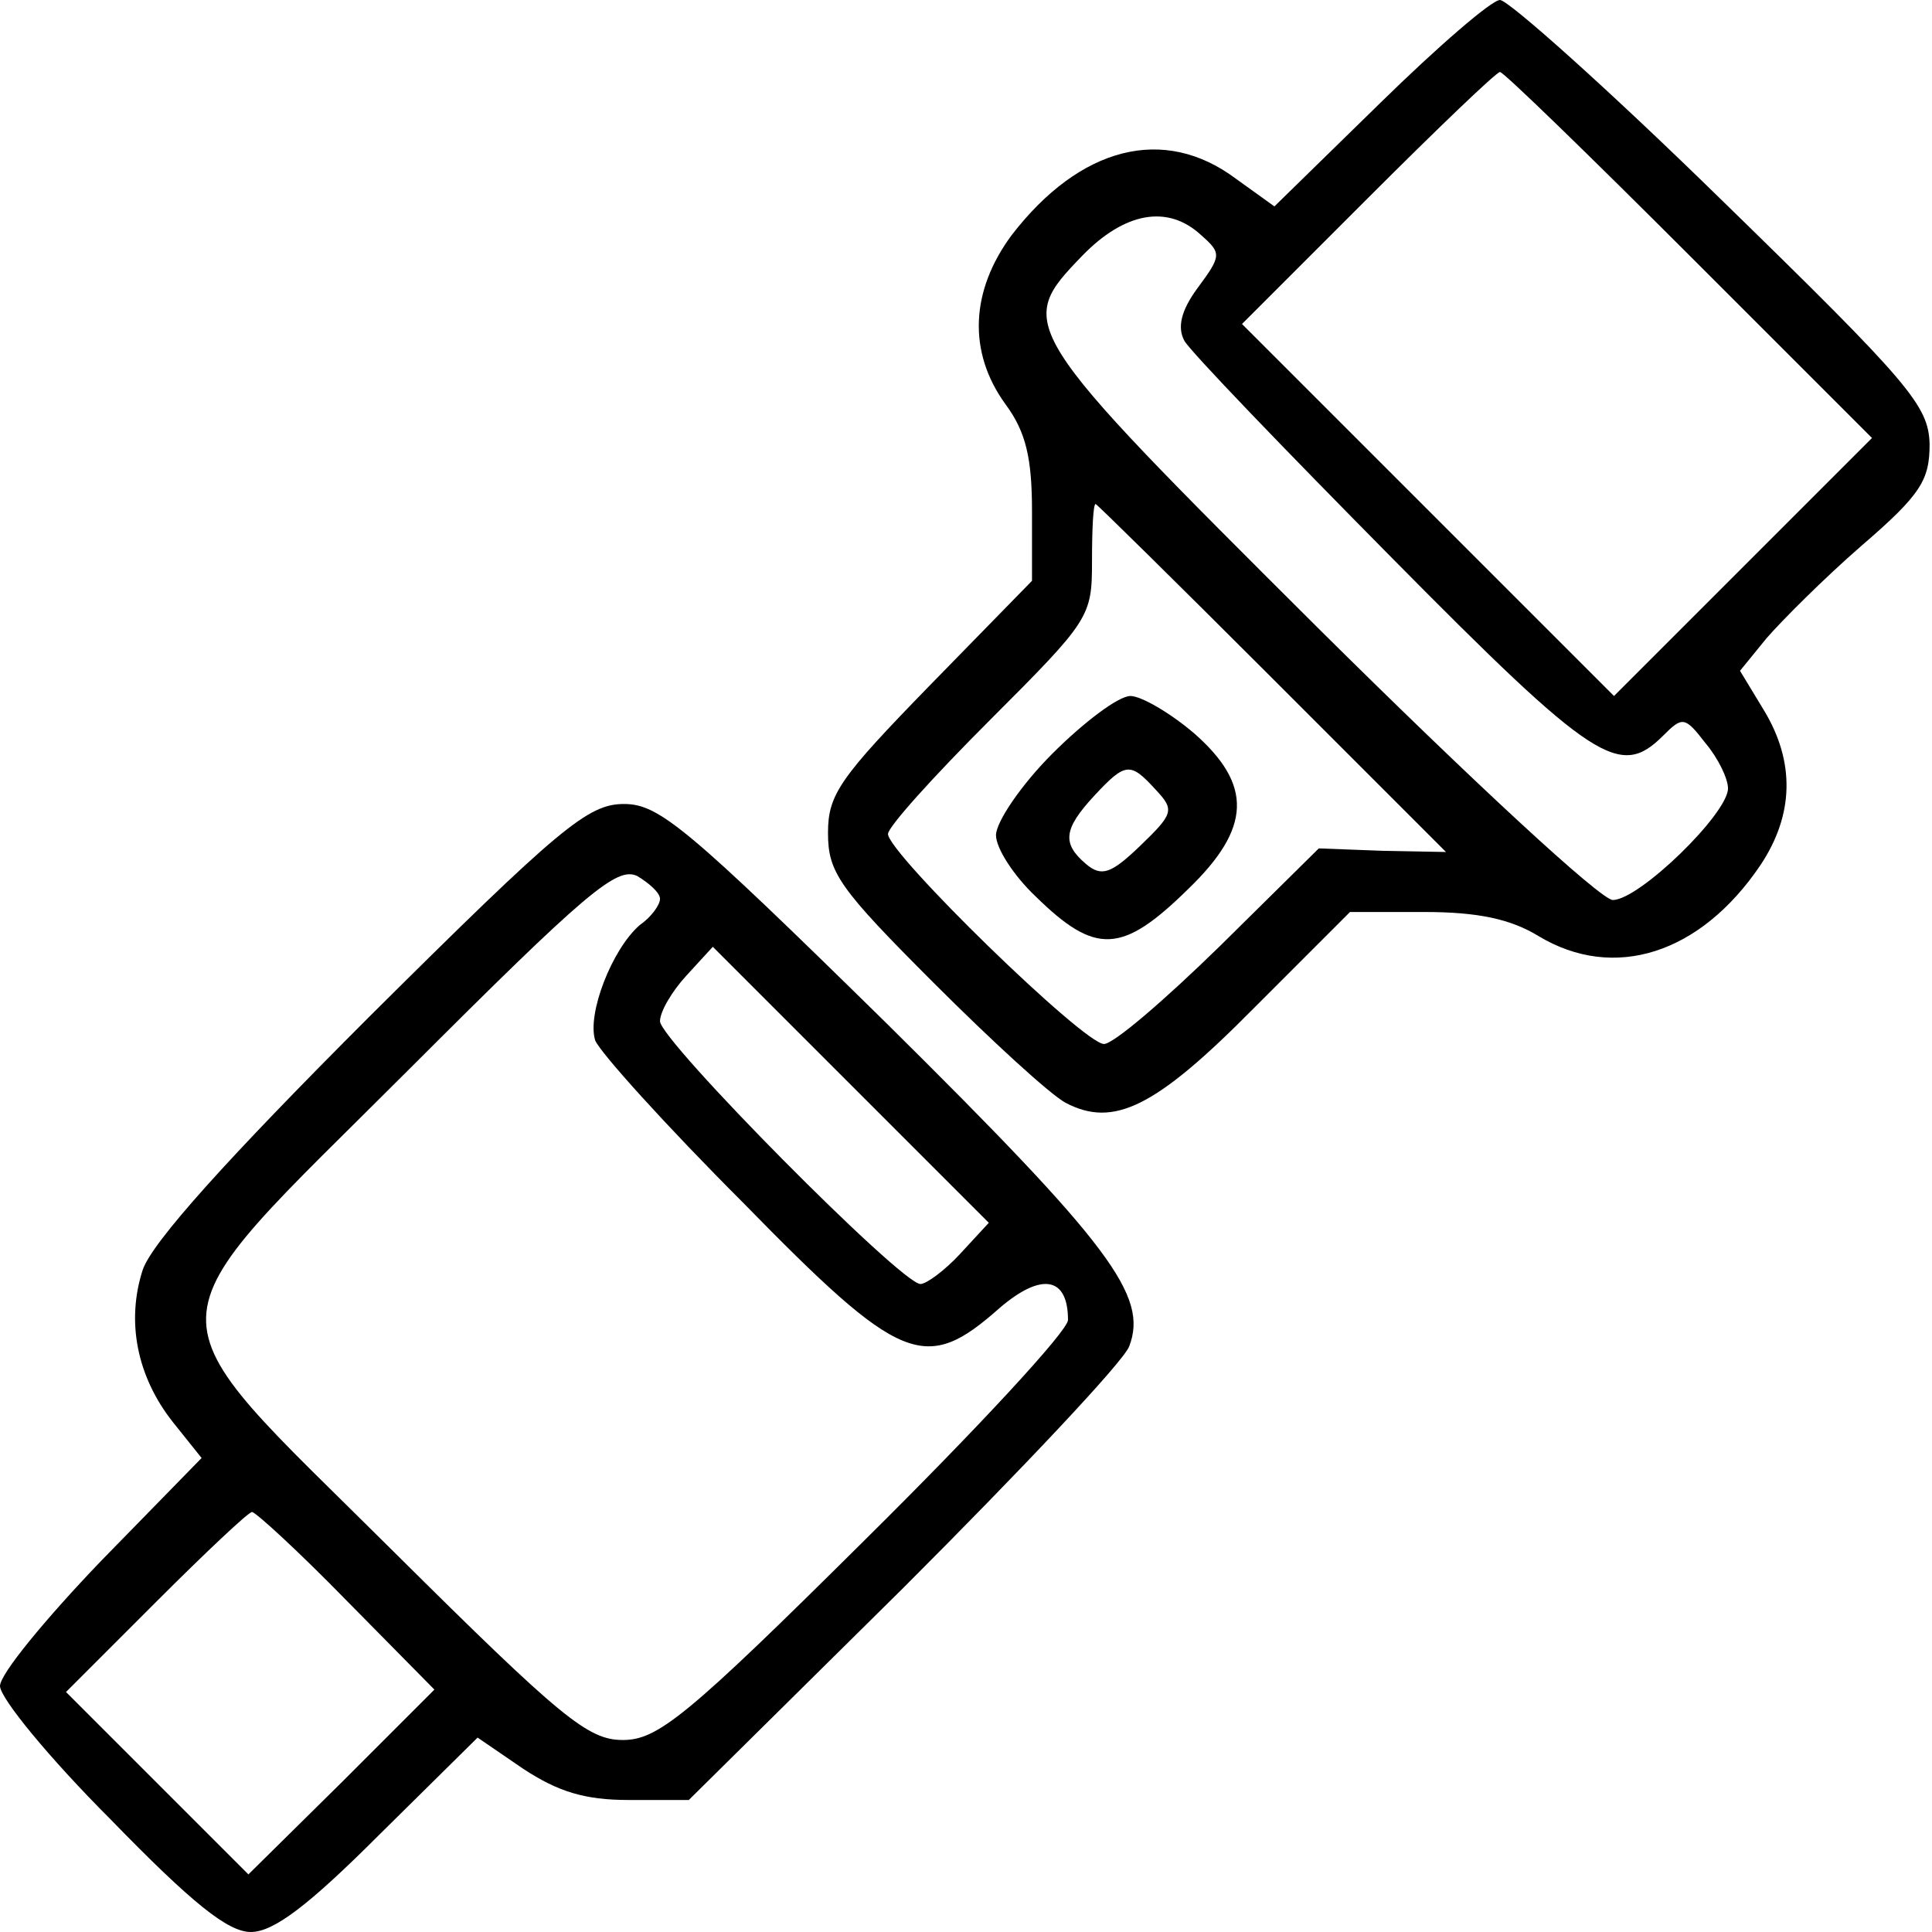 <?xml version="1.0" standalone="no"?>
<!DOCTYPE svg PUBLIC "-//W3C//DTD SVG 20010904//EN"
 "http://www.w3.org/TR/2001/REC-SVG-20010904/DTD/svg10.dtd">
<svg version="1.0" xmlns="http://www.w3.org/2000/svg"
 width="161pt" height="161pt" viewBox="0 0 161 161"
 preserveAspectRatio="xMidYMid meet">

<g transform="translate(0,161) scale(0.1,-0.1)"
fill="#000000" stroke="none">
<path d="M1150 1524 l-88 -86 -32 23 c-60 45 -130 27 -187 -47 -34 -46 -37
-97 -5 -141 17 -23 22 -45 22 -89 l0 -58 -85 -87 c-75 -77 -85 -91 -85 -123 0
-33 9 -46 88 -125 48 -48 97 -93 110 -100 40 -21 75 -4 157 79 l80 80 62 0
c45 0 72 -6 95 -20 63 -38 135 -15 185 59 28 42 29 86 3 129 l-20 33 22 27
c13 15 48 50 79 77 50 43 57 55 57 85 -1 32 -16 50 -173 203 -94 92 -178 167
-185 167 -7 0 -52 -39 -100 -86z m258 -127 l152 -152 -108 -108 -107 -107
-155 155 -155 155 105 105 c58 58 107 105 110 105 3 0 74 -69 158 -153z m-407
17 c17 -15 17 -17 -3 -44 -14 -19 -17 -33 -11 -44 5 -9 83 -90 173 -181 169
-171 190 -184 226 -148 16 16 18 16 35 -6 11 -13 19 -30 19 -38 0 -21 -74 -93
-96 -93 -10 0 -116 98 -246 227 -251 250 -252 252 -196 310 35 36 71 43 99 17z
m59 -369 l145 -145 -53 1 -53 2 -82 -81 c-46 -45 -89 -82 -97 -82 -17 0 -180
159 -180 175 0 6 38 48 85 95 83 83 85 86 85 132 0 27 1 48 3 48 1 0 67 -65
147 -145z"/>
<path d="M877 982 c-26 -26 -47 -57 -47 -68 0 -11 15 -34 33 -51 50 -49 72
-48 127 6 53 51 54 87 5 130 -20 17 -44 31 -53 31 -10 0 -39 -22 -65 -48z m86
-30 c16 -17 15 -20 -13 -47 -24 -23 -32 -26 -45 -15 -20 17 -19 29 7 57 26 28
30 28 51 5z"/>
<path d="M308 763 c-119 -119 -181 -188 -189 -211 -14 -43 -5 -89 25 -127 l24
-30 -84 -86 c-46 -48 -84 -94 -84 -104 0 -10 41 -60 92 -111 68 -70 98 -94
117 -94 19 0 48 22 107 81 l82 81 38 -26 c29 -19 51 -26 88 -26 l50 0 179 177
c98 98 183 188 188 201 16 42 -15 84 -203 270 -166 163 -189 182 -218 182 -30
0 -53 -19 -212 -177z m242 98 c0 -5 -7 -15 -17 -22 -23 -20 -44 -74 -37 -96 4
-10 59 -71 123 -135 132 -135 152 -143 214 -88 35 30 57 26 57 -10 0 -9 -76
-91 -169 -183 -149 -148 -173 -167 -202 -167 -29 0 -51 18 -191 157 -210 209
-211 178 13 402 148 148 173 169 190 161 10 -6 19 -14 19 -19z m250 -296 c-13
-14 -28 -25 -33 -25 -16 0 -217 203 -217 219 0 8 10 25 22 38 l22 24 115 -115
115 -115 -24 -26z m-511 -289 l73 -74 -77 -77 -78 -77 -76 76 -76 76 75 75
c41 41 77 75 80 75 3 0 39 -33 79 -74z"/>
</g>
</svg>
